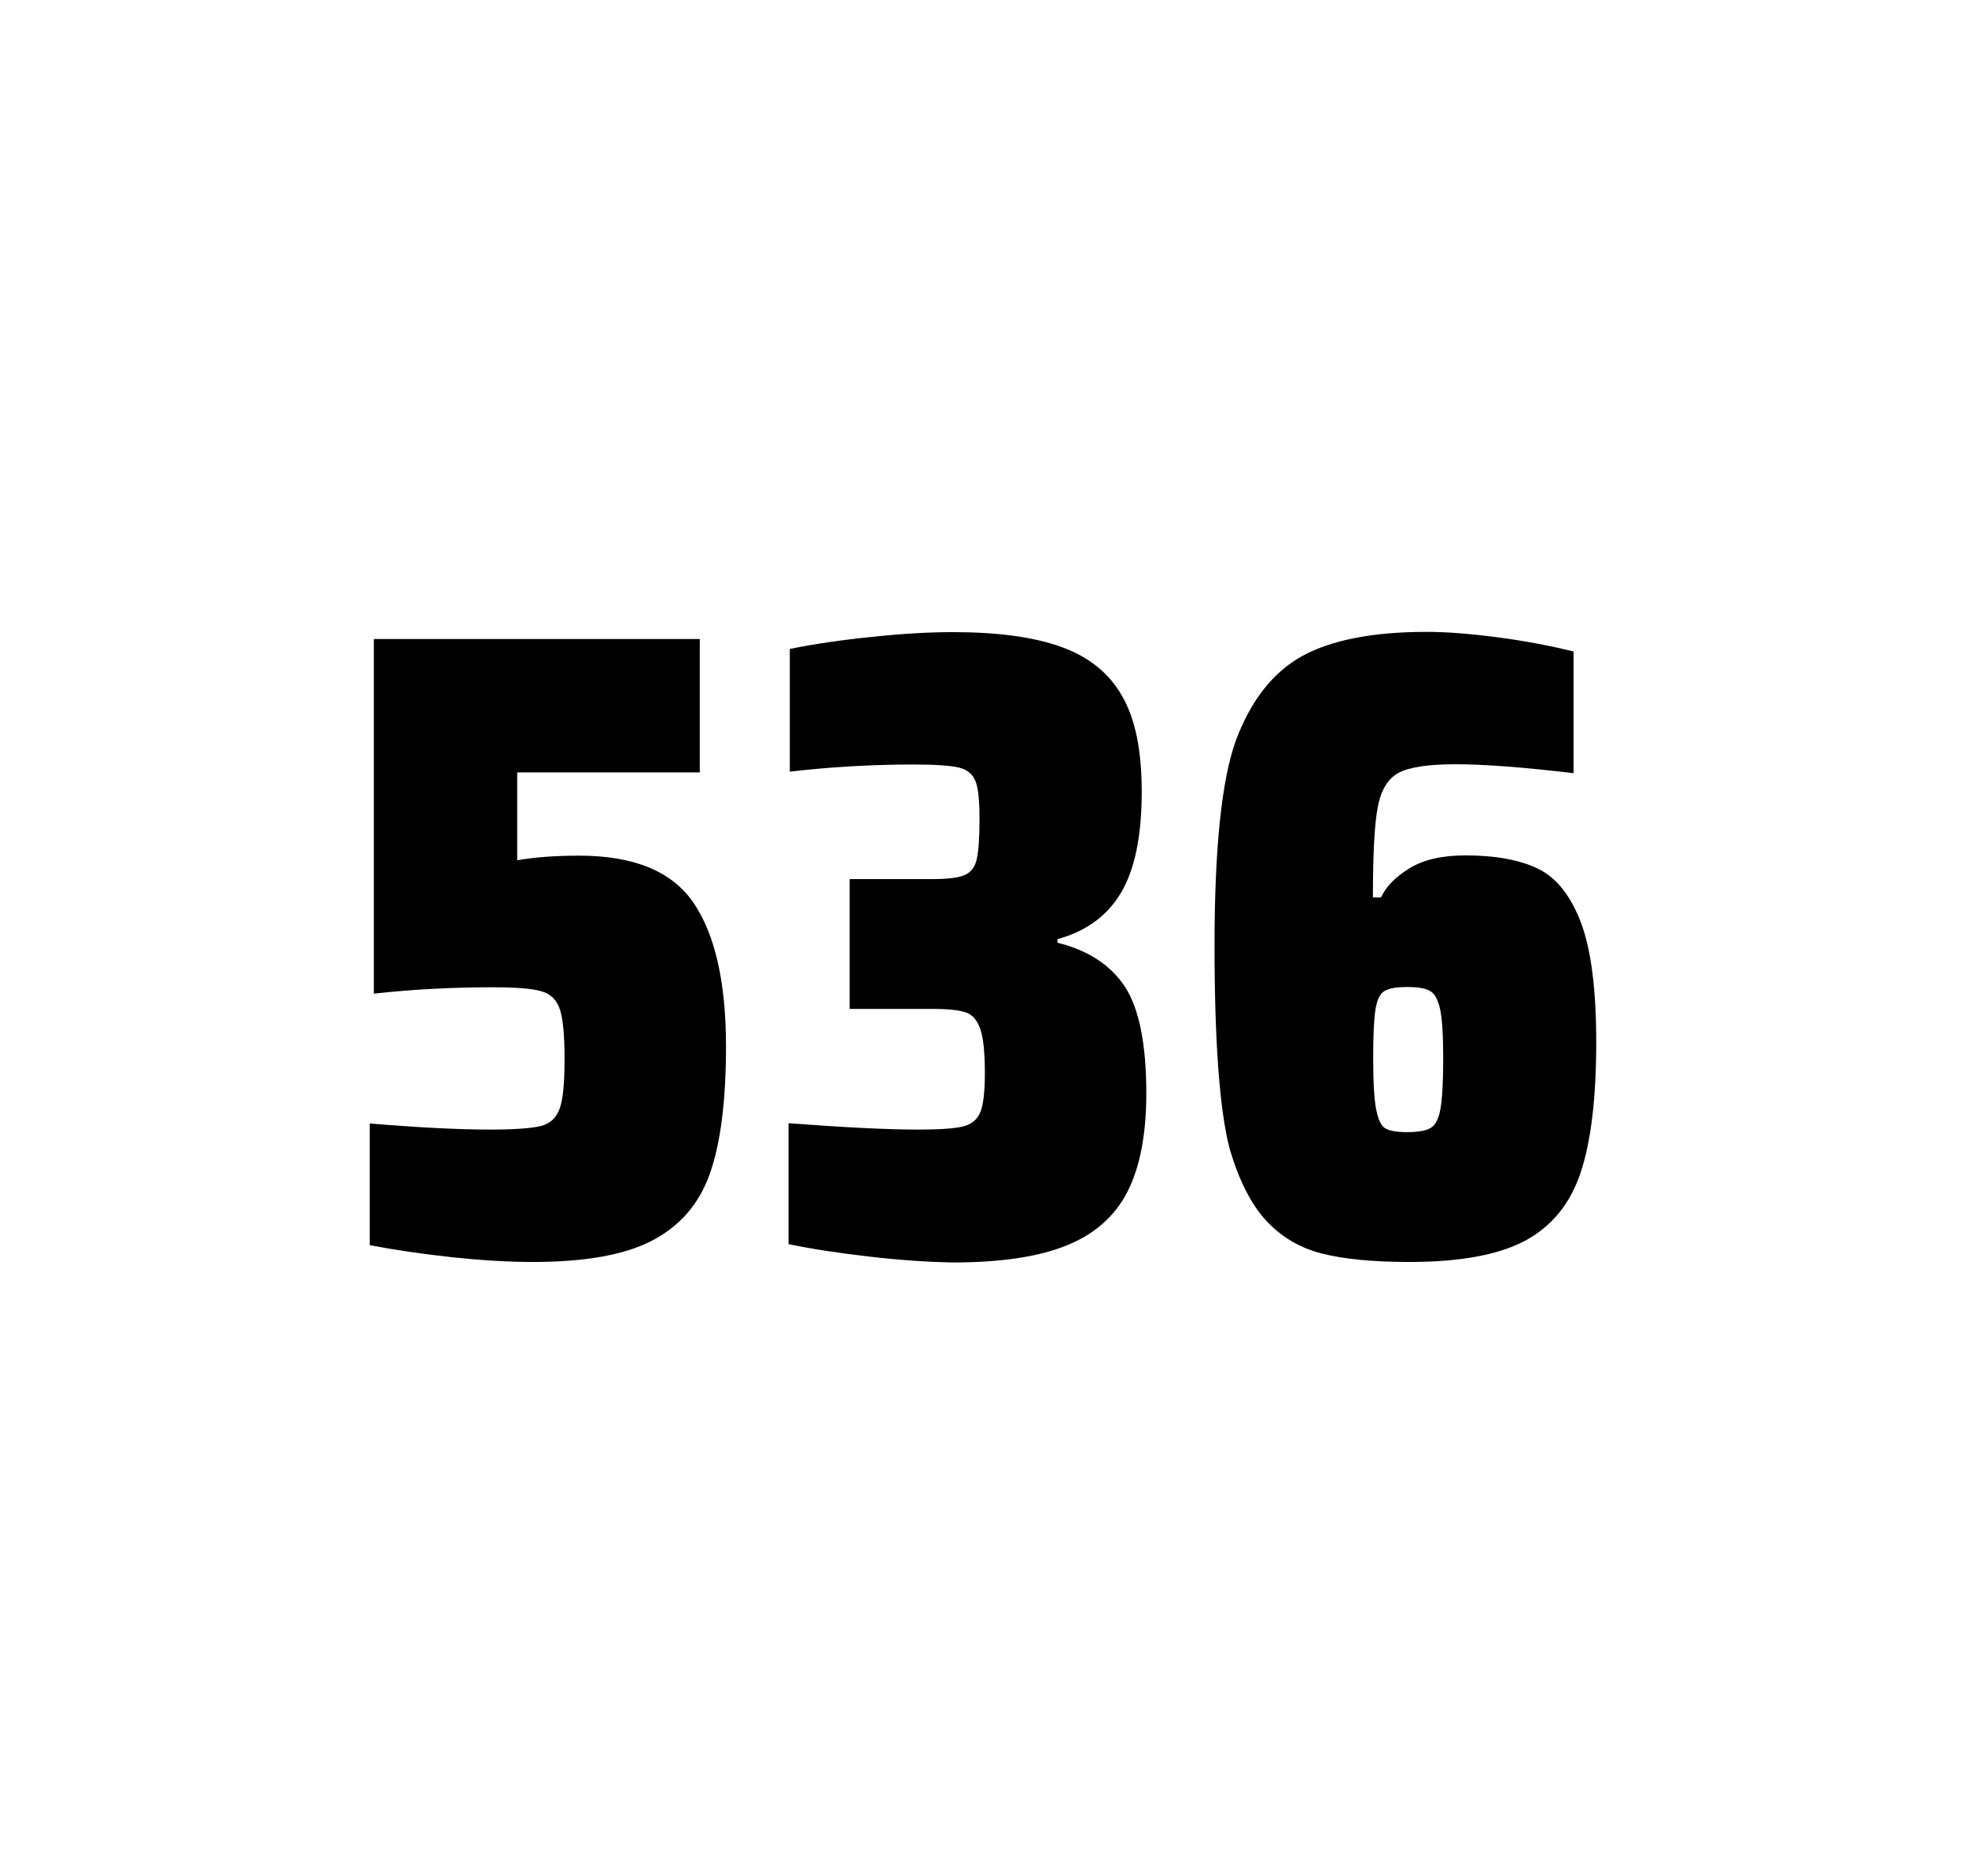 <?xml version="1.0" encoding="utf-8"?>
<svg version="1.1" id="wrapper" x="0px" y="0px" viewBox="0 0 772.1 737" style="enable-background:new 0 0 772.1 737;" xmlns="http://www.w3.org/2000/svg">
  <style type="text/css">
	.st0{fill:none;}
</style>
  <path id="frame" class="st0" d="M 1.5 0 L 770.5 0 C 771.3 0 772 0.7 772 1.5 L 772 735.4 C 772 736.2 771.3 736.9 770.5 736.9 L 1.5 736.9 C 0.7 736.9 0 736.2 0 735.4 L 0 1.5 C 0 0.7 0.7 0 1.5 0 Z"/>
  <g id="numbers"><path id="five" d="M 192.518 443.7 C 202.118 443.7 208.718 443.2 212.418 442.3 C 216.018 441.4 218.518 439.1 219.818 435.4 C 221.118 431.8 221.718 425.3 221.718 415.9 C 221.718 406.8 221.118 400.3 219.918 396.6 C 218.718 392.9 216.318 390.4 212.718 389.4 C 209.118 388.3 202.618 387.8 193.218 387.8 C 177.718 387.8 162.318 388.6 146.818 390.3 L 146.818 251 L 274.818 251 L 274.818 303.4 L 203.118 303.4 L 203.118 337.9 C 210.118 336.7 218.218 336.1 227.418 336.1 C 249.018 336.1 264.018 342.3 272.418 354.7 C 280.818 367.1 285.118 385.9 285.118 411 C 285.118 432.3 283.018 449 278.818 460.9 C 274.618 472.9 267.018 481.6 256.118 487.3 C 245.218 493 229.518 495.7 209.218 495.7 C 199.818 495.7 189.218 495.1 177.218 493.8 C 165.218 492.5 154.618 490.9 145.218 489.1 L 145.218 441.3 C 164.318 442.9 180.118 443.7 192.518 443.7 Z"/><path id="three" d="M 341.484 493.6 C 329.384 492.2 318.784 490.6 309.684 488.7 L 309.684 441.2 C 330.984 442.8 347.984 443.7 360.684 443.7 C 368.884 443.7 374.684 443.3 378.084 442.5 C 381.484 441.7 383.784 439.8 384.984 436.9 C 386.184 434 386.784 428.9 386.784 421.6 C 386.784 413.4 386.184 407.6 384.984 404.2 C 383.784 400.8 381.984 398.6 379.384 397.7 C 376.784 396.8 372.484 396.3 366.384 396.3 L 333.684 396.3 L 333.684 345.3 L 366.384 345.3 C 372.284 345.3 376.384 344.8 378.884 343.7 C 381.384 342.6 382.884 340.6 383.584 337.5 C 384.284 334.5 384.684 329.2 384.684 321.7 C 384.684 314.4 384.184 309.5 383.084 306.8 C 381.984 304.1 379.884 302.3 376.584 301.5 C 373.284 300.7 367.284 300.3 358.684 300.3 C 342.784 300.3 326.584 301.2 310.184 303.1 L 310.184 254.9 C 319.584 253 330.184 251.4 342.184 250.2 C 354.184 248.9 364.784 248.3 374.184 248.3 C 391.784 248.3 405.984 250.2 416.784 254.1 C 427.584 258 435.584 264.4 440.684 273.4 C 445.884 282.4 448.384 294.9 448.384 310.9 C 448.384 328.3 445.684 341.5 440.284 350.6 C 434.884 359.7 426.584 365.8 415.284 368.9 L 415.284 370.3 C 427.484 373.3 436.284 379.2 441.884 387.7 C 447.384 396.3 450.184 410.2 450.184 429.4 C 450.184 445.6 447.684 458.5 442.784 468.1 C 437.884 477.7 429.884 484.8 418.884 489.2 C 407.884 493.7 392.884 495.9 373.884 495.9 C 364.284 495.7 353.584 495 341.484 493.6 Z"/><path id="six" d="M 519.182 492.4 C 510.482 490.2 503.282 485.9 497.382 479.6 C 491.482 473.3 486.682 463.9 482.982 451.5 C 478.982 436.3 476.982 409.5 476.982 371.3 C 476.982 333.1 479.782 306.2 485.382 290.8 C 491.282 275.1 499.882 264.1 511.382 257.7 C 522.882 251.4 539.182 248.2 560.282 248.2 C 567.982 248.2 577.182 248.9 587.882 250.3 C 598.582 251.7 608.582 253.6 617.982 255.9 L 617.982 303.7 C 598.482 301.4 583.082 300.2 571.582 300.2 C 560.982 300.2 553.682 301.3 549.382 303.5 C 545.182 305.7 542.382 310.2 541.082 317 C 539.782 323.8 539.182 335.6 539.182 352.5 L 542.382 352.5 C 544.282 348.3 547.982 344.5 553.482 341.1 C 558.982 337.7 566.282 336 575.482 336 C 587.482 336 596.982 337.8 604.182 341.3 C 611.282 344.8 616.882 351.9 620.882 362.4 C 624.882 373 626.882 388.7 626.882 409.5 C 626.882 431.5 624.782 448.7 620.682 460.8 C 616.582 473 609.282 481.8 598.882 487.4 C 588.482 492.9 573.382 495.7 553.682 495.7 C 539.382 495.7 527.882 494.6 519.182 492.4 Z M 561.782 443.1 C 563.682 442 564.982 439.6 565.682 435.7 C 566.382 431.8 566.782 425.2 566.782 415.8 C 566.782 406.7 566.382 400.2 565.582 396.5 C 564.782 392.8 563.482 390.3 561.682 389.3 C 559.882 388.2 556.982 387.7 552.682 387.7 C 548.382 387.7 545.482 388.2 543.682 389.3 C 541.882 390.4 540.782 392.8 540.182 396.5 C 539.582 400.3 539.282 406.6 539.282 415.5 C 539.282 425.1 539.682 431.9 540.482 435.9 C 541.282 439.9 542.482 442.4 544.182 443.3 C 545.782 444.2 548.682 444.7 552.582 444.7 C 556.782 444.7 559.882 444.2 561.782 443.1 Z"/></g>
</svg>